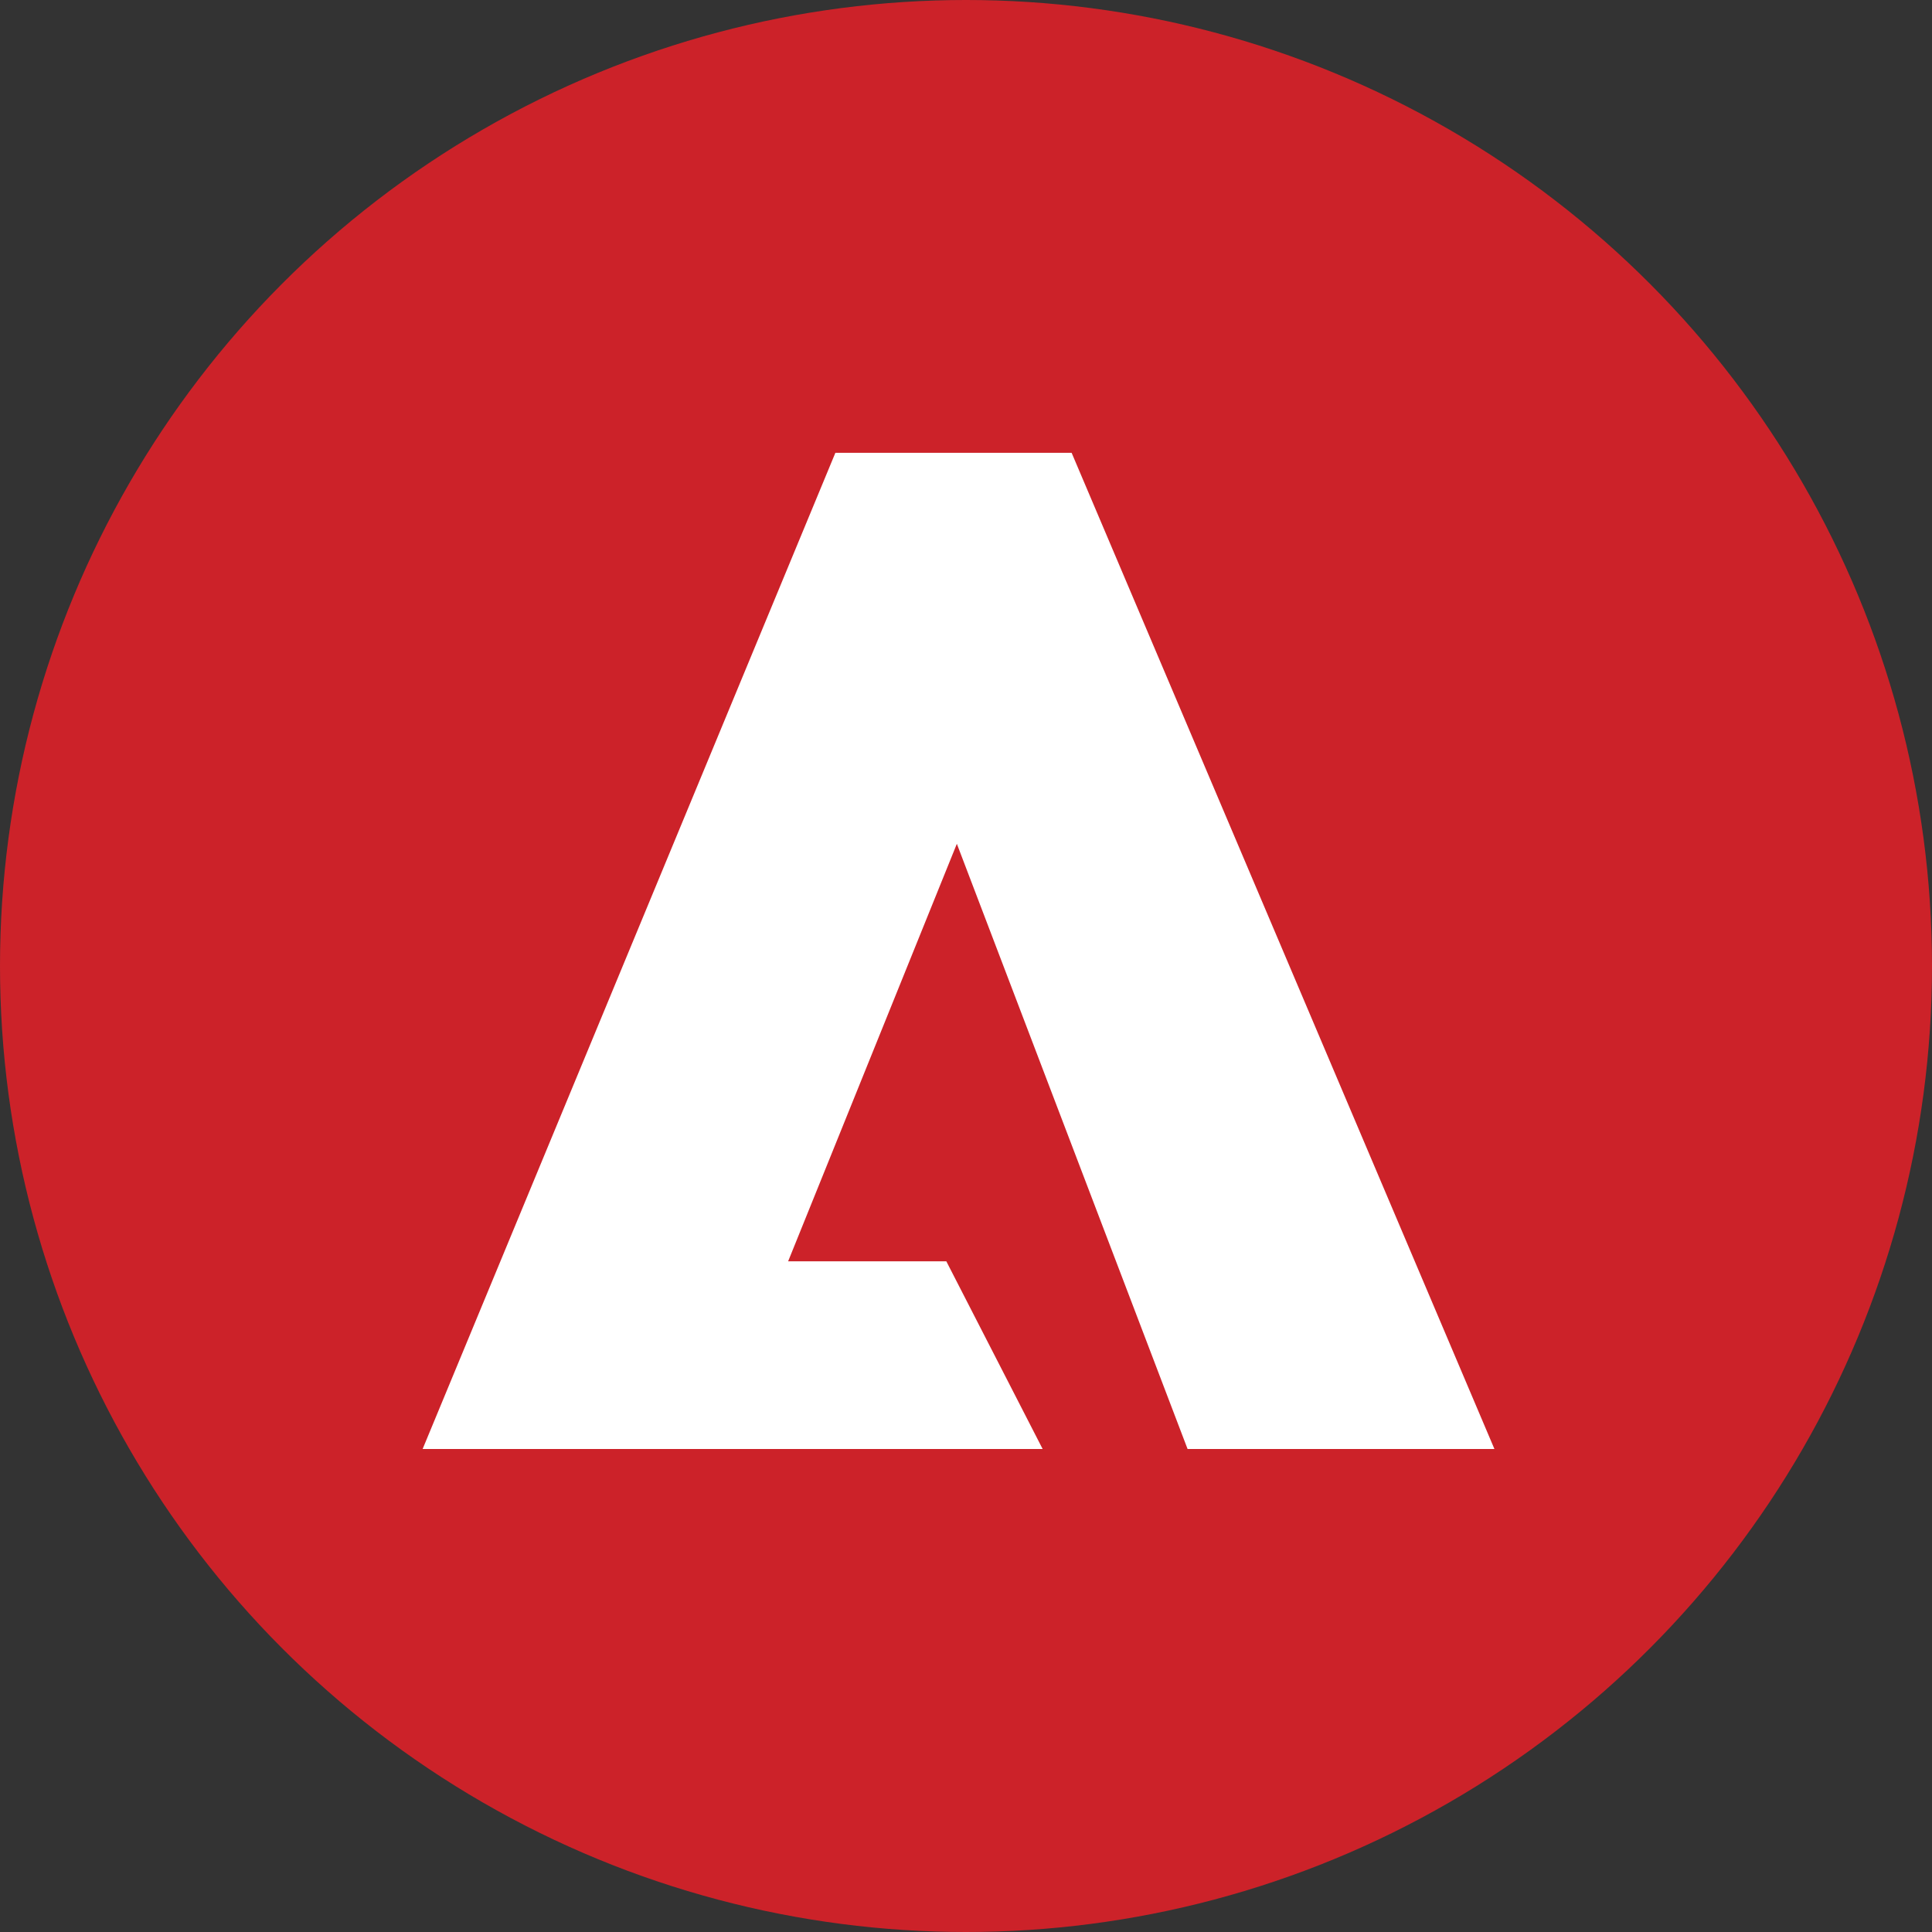 <?xml version="1.0" encoding="UTF-8"?>
<svg width="64px" height="64px" viewBox="0 0 64 64" version="1.1" xmlns="http://www.w3.org/2000/svg" xmlns:xlink="http://www.w3.org/1999/xlink">
    <rect x="0" y="0" width="64" height="64" fill="#333333" stroke="none"/>
    <title>Artboard</title>
    <g id="Artboard" stroke="none" stroke-width="1" fill="none" fill-rule="evenodd">
        <circle id="Oval" fill="#CC2229" cx="32" cy="32" r="32"></circle>
        <path d="M35.499,15 L49.505,48 L39.34,48 L31.697,27.952 L26.108,41.782 L31.348,41.782 L34.539,48 L14,48 L27.673,15 L35.499,15 Z" id="Combined-Shape" fill="#FFFFFF"></path>
    </g>
</svg>